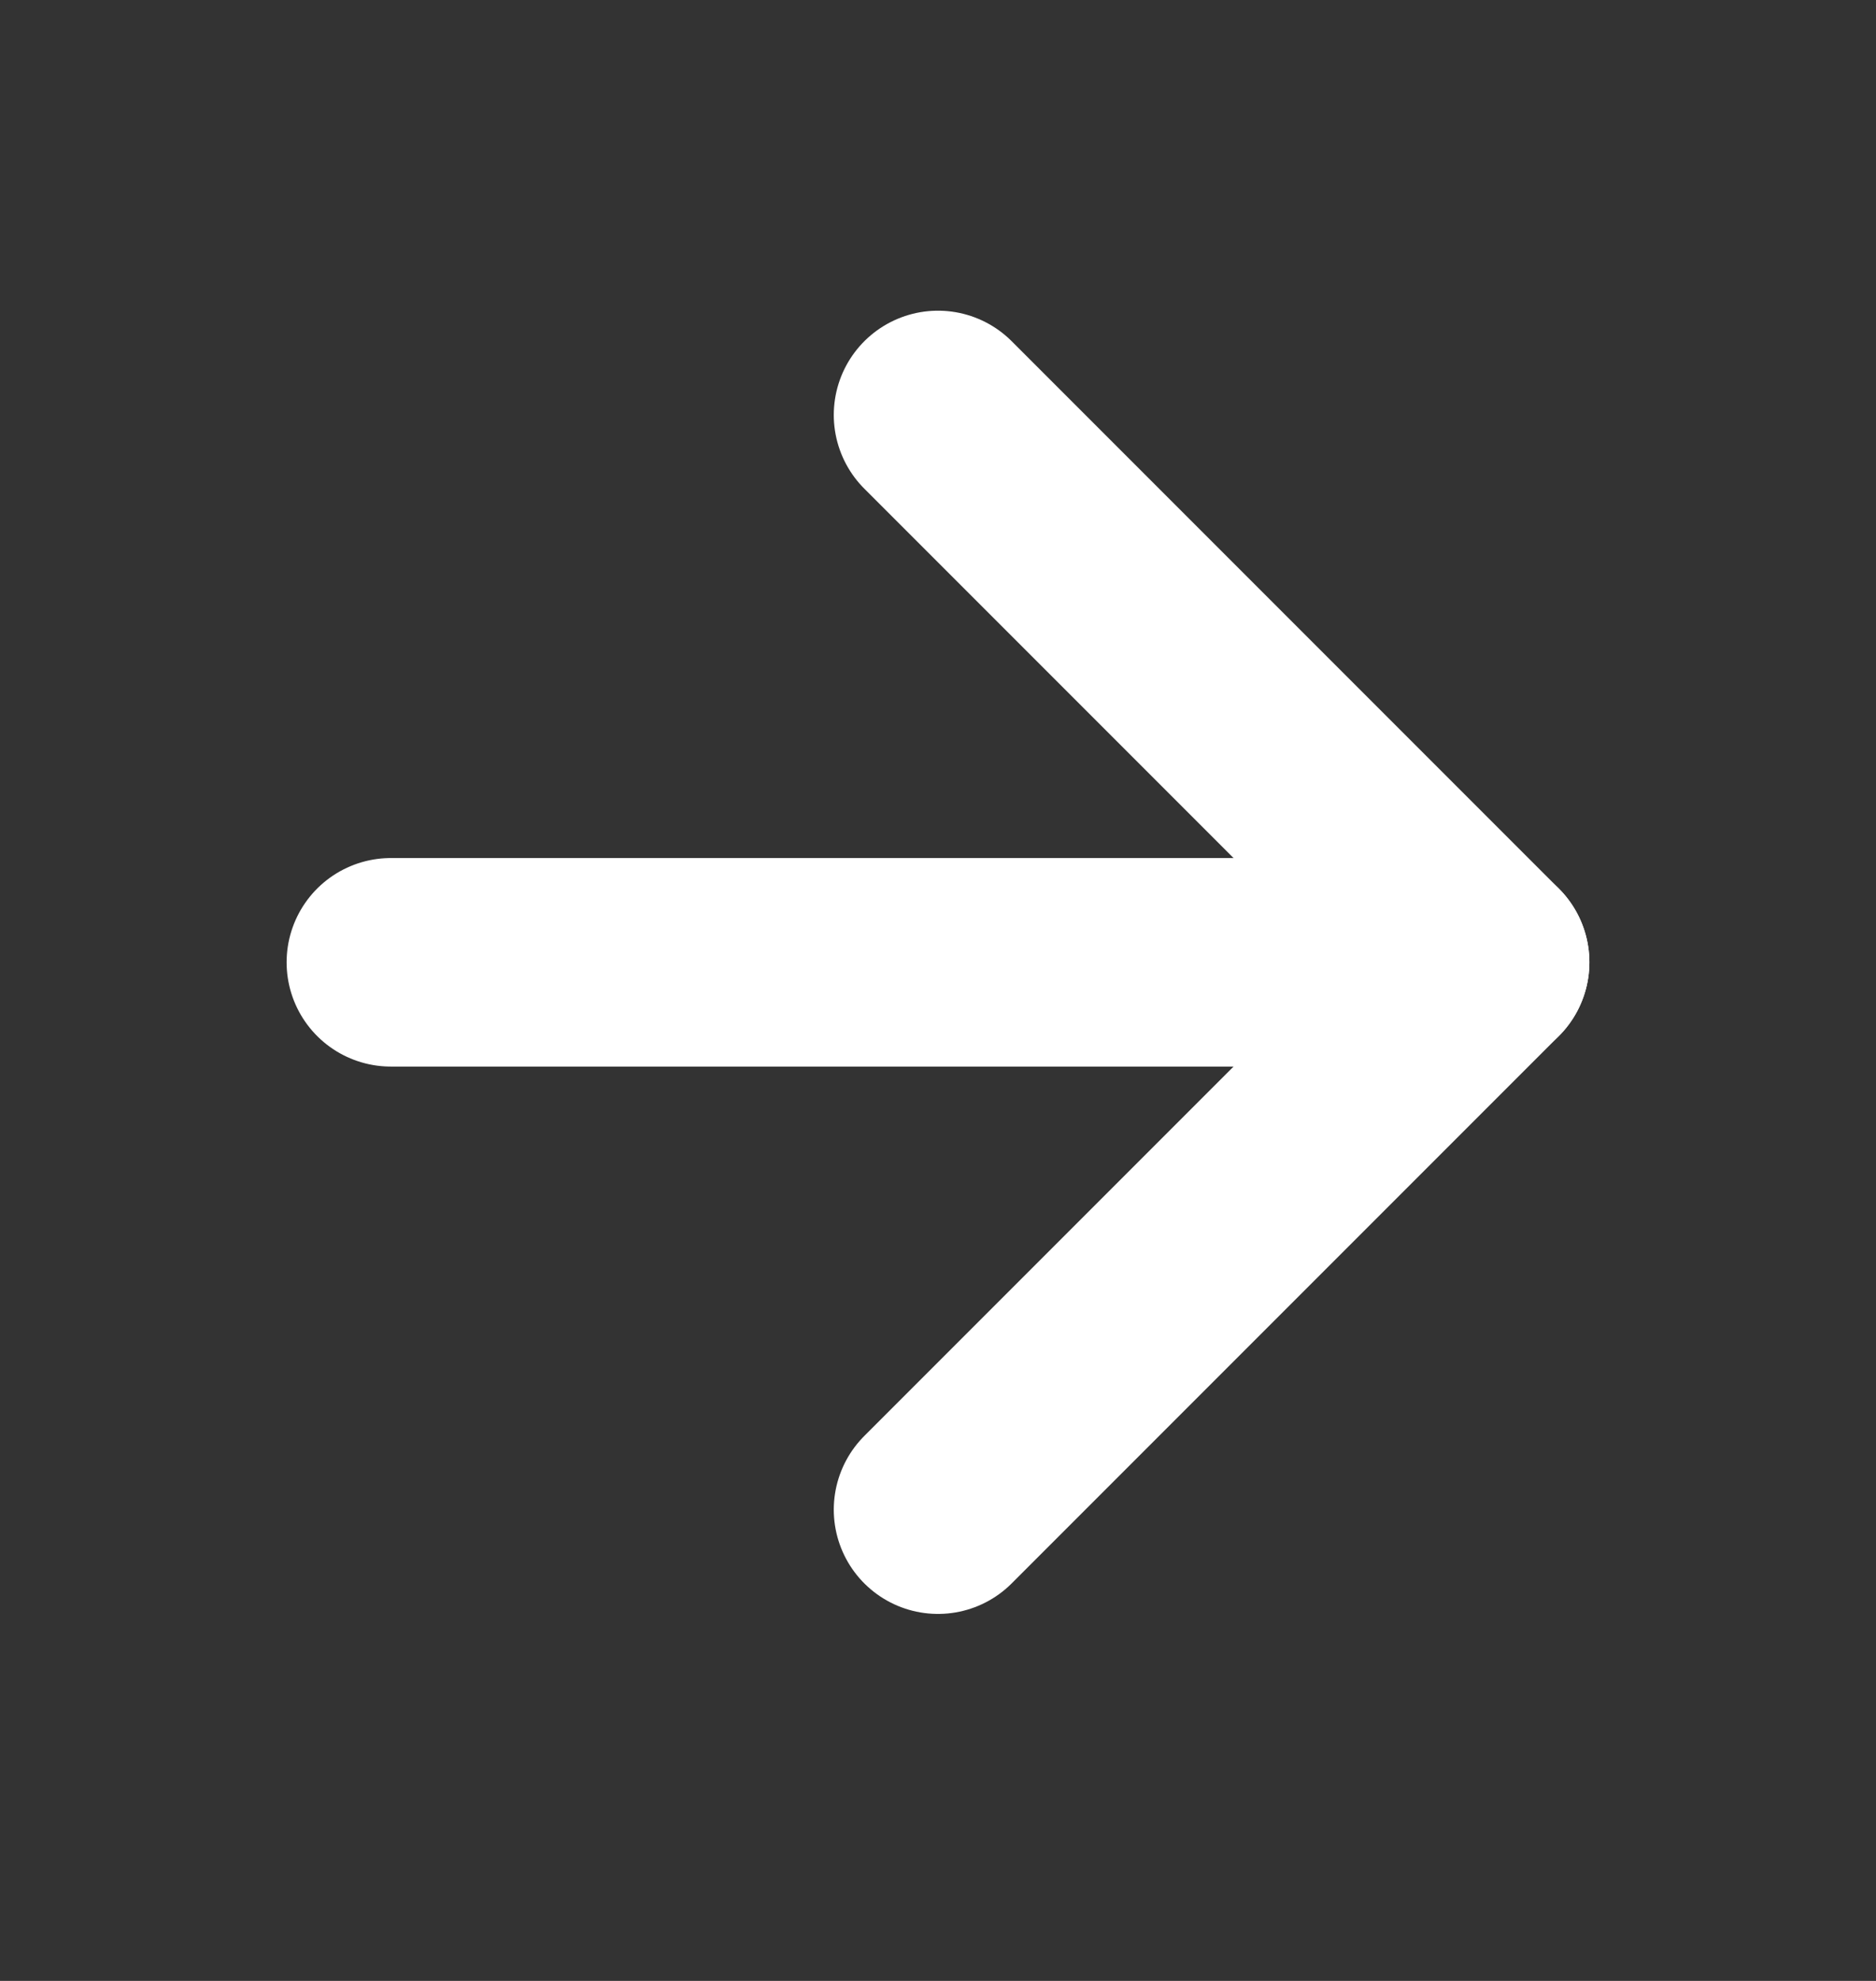 <svg width="18" height="19" viewBox="0 0 18 19" fill="none" xmlns="http://www.w3.org/2000/svg">
<rect x="0" y="0" width="18" height="19" fill="#333333" stroke="none"/>
<path d="M3.75 9.23H14.25" stroke="white" stroke-width="2" stroke-linecap="round" stroke-linejoin="round"/>
<path d="M9 3.98L14.25 9.23L9 14.48" stroke="white" stroke-width="2" stroke-linecap="round" stroke-linejoin="round"/>
</svg>
